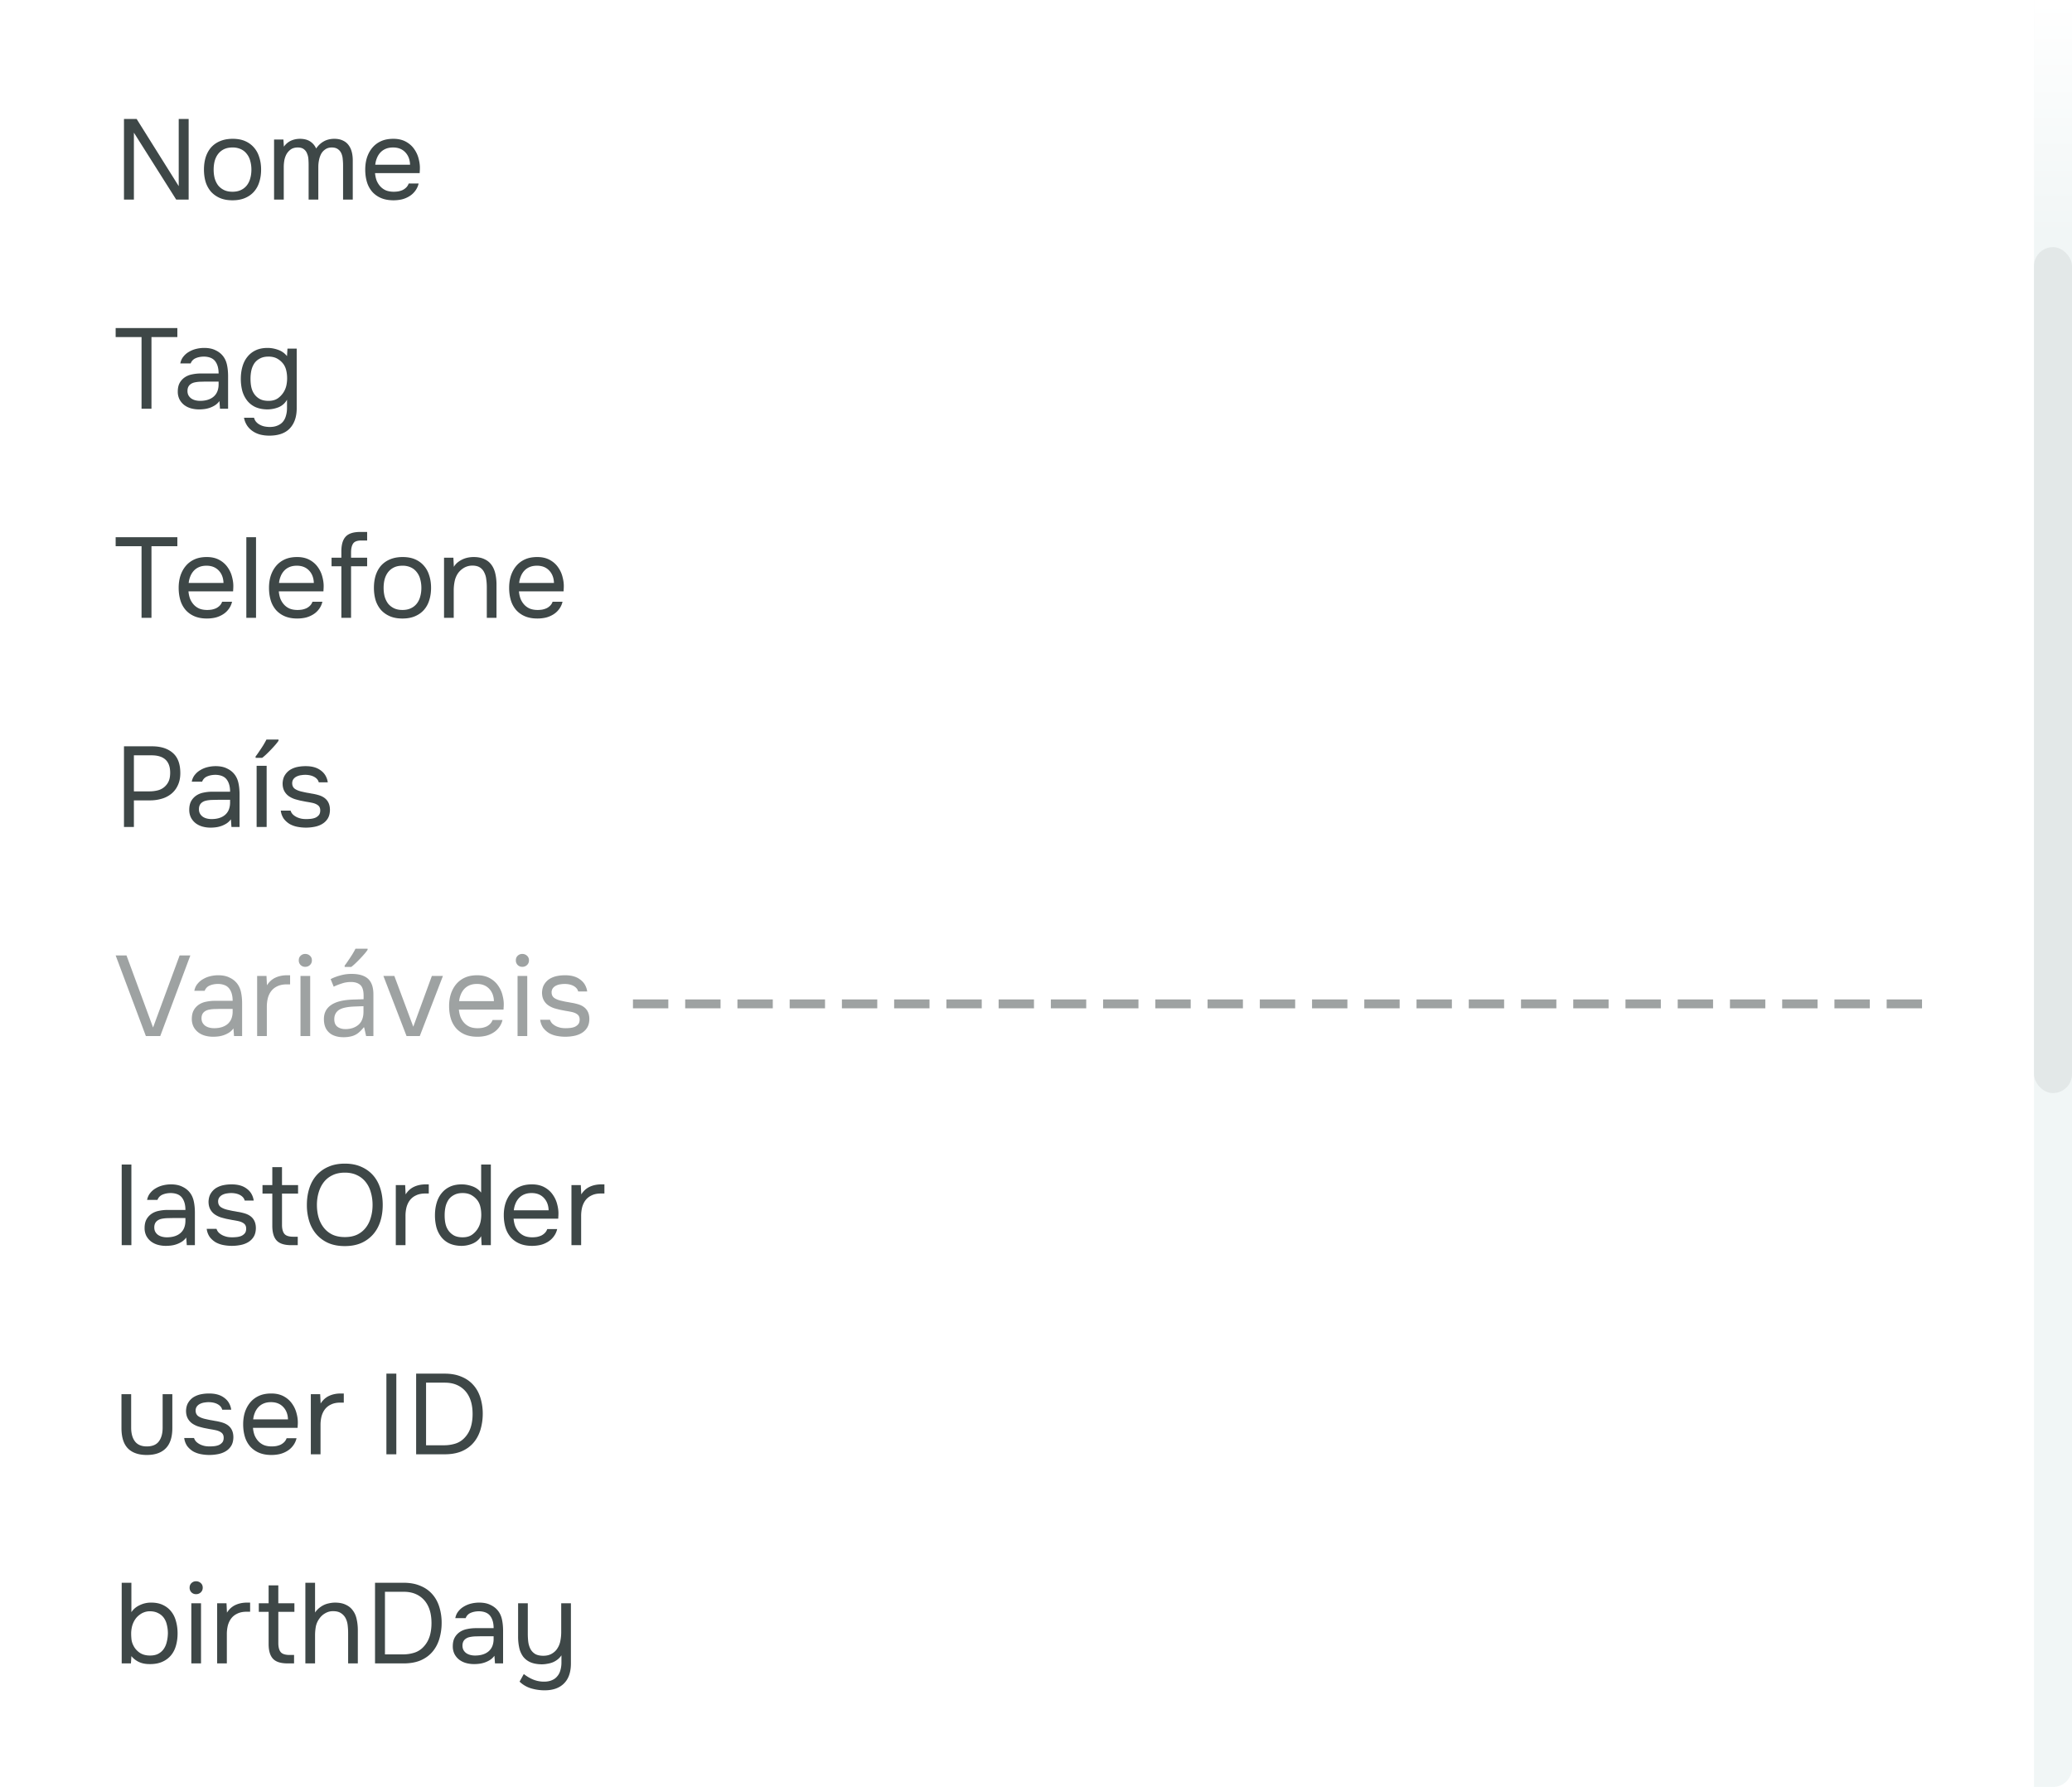 <svg width="218" height="188" fill="none" xmlns="http://www.w3.org/2000/svg"><path fill="#fff" d="M0 0h218v188H0z"/><path d="M13.044 21v-8.484h1.332l4.428 7.068v-7.068h1.044V21H18.54l-4.452-7.044V21h-1.044Zm11.439-6.396c.503 0 .94.08 1.308.24.367.16.675.384.924.672.256.288.444.632.564 1.032.128.392.192.824.192 1.296 0 .472-.064.908-.192 1.308-.12.392-.308.732-.564 1.02-.248.28-.56.5-.936.66-.377.16-.817.24-1.32.24-.505 0-.944-.08-1.32-.24a2.71 2.71 0 0 1-.936-.66 2.943 2.943 0 0 1-.564-1.02c-.12-.4-.18-.836-.18-1.308 0-.472.06-.904.18-1.296.128-.4.316-.744.564-1.032a2.6 2.6 0 0 1 .96-.672c.384-.16.823-.24 1.32-.24Zm-.024 5.568c.343 0 .64-.06.887-.18a1.66 1.66 0 0 0 .625-.492c.168-.216.288-.464.36-.744.08-.28.12-.584.12-.912 0-.32-.04-.62-.12-.9a1.9 1.9 0 0 0-.36-.744 1.614 1.614 0 0 0-.625-.504 2.021 2.021 0 0 0-.887-.18c-.345 0-.64.06-.889.18a1.74 1.74 0 0 0-.623.504c-.16.208-.28.456-.36.744-.072.28-.108.58-.108.9 0 .328.036.632.108.912.08.28.2.528.36.744.168.208.376.372.623.492.248.12.544.18.889.18Zm5.408-4.74c.2-.28.444-.488.732-.624.296-.136.624-.204.984-.204.44.008.796.104 1.068.288s.476.428.612.732c.216-.32.48-.568.792-.744.32-.184.696-.276 1.128-.276.344 0 .64.06.888.18.248.112.448.272.6.48.152.2.264.436.336.708.072.272.108.568.108.888V21h-1.02v-3.624c0-.208-.012-.42-.036-.636a1.74 1.74 0 0 0-.144-.6c-.08-.184-.2-.332-.36-.444-.16-.12-.376-.18-.648-.18-.264 0-.488.064-.672.192a1.35 1.35 0 0 0-.444.48c-.104.2-.18.42-.228.66-.048.24-.072.476-.072.708V21h-1.02v-3.636c0-.2-.008-.408-.024-.624a1.74 1.74 0 0 0-.144-.6.984.984 0 0 0-.336-.444c-.152-.12-.364-.18-.636-.18-.288 0-.528.064-.72.192a1.582 1.582 0 0 0-.456.492c-.112.2-.192.424-.24.672-.04.24-.06.472-.06.696V21h-1.02v-6.324h.984l.048.756Zm9.592 2.784c.024.28.08.54.168.78.096.232.224.436.384.612s.356.316.588.42c.24.096.516.144.828.144.152 0 .308-.012.468-.036a2.13 2.13 0 0 0 .468-.144c.144-.072.272-.164.384-.276.112-.112.196-.248.252-.408h1.044a2.015 2.015 0 0 1-.372.792 2.124 2.124 0 0 1-.612.552 2.718 2.718 0 0 1-.78.324c-.288.064-.58.096-.876.096-.504 0-.944-.08-1.32-.24a2.598 2.598 0 0 1-.924-.66 2.796 2.796 0 0 1-.552-1.02c-.12-.4-.18-.836-.18-1.308 0-.472.064-.904.192-1.296.136-.4.328-.744.576-1.032.248-.288.552-.512.912-.672.36-.16.788-.24 1.284-.24.504 0 .94.1 1.308.3.368.2.664.464.888.792.224.32.38.668.468 1.044.096.376.136.724.12 1.044 0 .072-.004.144-.012.216 0 .072-.004.144-.012.216H39.46Zm3.684-.888c-.016-.536-.184-.972-.504-1.308-.32-.336-.748-.504-1.284-.504-.296 0-.556.048-.78.144a1.597 1.597 0 0 0-.564.396 1.906 1.906 0 0 0-.36.588 2.449 2.449 0 0 0-.168.684h3.66ZM14.892 43v-7.536h-2.724v-.948h6.492v.948h-2.724V43h-1.044Zm8.193-.804a1.753 1.753 0 0 1-.468.444 2.75 2.75 0 0 1-1.116.396 4.264 4.264 0 0 1-.552.036 3.18 3.18 0 0 1-.84-.108 2.148 2.148 0 0 1-.72-.348 1.837 1.837 0 0 1-.504-.6 1.8 1.8 0 0 1-.18-.816c0-.36.064-.66.192-.9a1.7 1.7 0 0 1 .54-.6c.224-.152.48-.256.768-.312a4.42 4.42 0 0 1 .936-.096h1.86c0-.536-.116-.96-.348-1.272-.232-.32-.624-.488-1.176-.504-.336 0-.632.056-.888.168a.944.944 0 0 0-.528.552H18.97c.056-.288.168-.532.336-.732.168-.208.368-.376.6-.504.232-.136.484-.236.756-.3s.544-.096.816-.096c.472 0 .868.08 1.188.24.328.152.592.356.792.612.2.248.34.552.42.912.08.36.12.764.12 1.212V43h-.852l-.06-.804Zm-1.2-2.052c-.192 0-.416.004-.672.012-.248 0-.488.024-.72.072-.232.048-.42.148-.564.3-.136.152-.204.352-.204.6 0 .184.036.34.108.468.072.128.168.236.288.324.128.088.272.152.432.192.16.04.324.06.492.06.6 0 1.072-.144 1.416-.432.352-.296.532-.724.54-1.284v-.312h-1.116Zm9.332 2.808c0 .896-.24 1.6-.72 2.112s-1.204.768-2.172.768c-.32 0-.628-.036-.924-.108a2.516 2.516 0 0 1-.792-.348 2.205 2.205 0 0 1-.6-.588 2.206 2.206 0 0 1-.336-.84h1.056c.048.184.128.336.24.456.12.128.256.228.408.3.152.08.316.136.492.168s.348.048.516.048c.32 0 .596-.052.828-.156.232-.096.42-.232.564-.408.144-.176.248-.388.312-.636.072-.24.108-.504.108-.792v-.876a1.784 1.784 0 0 1-.888.792 3.231 3.231 0 0 1-1.2.228c-.48-.008-.896-.092-1.248-.252a2.364 2.364 0 0 1-.864-.684 2.984 2.984 0 0 1-.504-1.008 4.948 4.948 0 0 1-.156-1.272c0-.456.056-.88.168-1.272.112-.4.284-.744.516-1.032.232-.296.524-.528.876-.696.352-.168.772-.252 1.26-.252.368 0 .74.068 1.116.204.376.136.684.356.924.66l.048-.792h.972v6.276Zm-2.976-5.436c-.344 0-.636.064-.876.192-.24.12-.436.284-.588.492a2.256 2.256 0 0 0-.324.744c-.064.28-.096.58-.096.9 0 .352.032.664.096.936.064.264.172.5.324.708.152.208.348.376.588.504.24.12.536.18.888.18.408 0 .744-.096 1.008-.288a2.25 2.25 0 0 0 .876-1.368c.048-.24.072-.476.072-.708 0-.288-.028-.552-.084-.792a1.898 1.898 0 0 0-.276-.672 2.047 2.047 0 0 0-.636-.588c-.264-.16-.588-.24-.972-.24ZM14.892 65v-7.536h-2.724v-.948h6.492v.948h-2.724V65h-1.044Zm4.938-2.784c.024.28.08.54.168.78.096.232.224.436.384.612s.356.316.588.42c.24.096.516.144.828.144.152 0 .308-.012.468-.036a2.13 2.13 0 0 0 .468-.144c.144-.072.272-.164.384-.276.112-.112.196-.248.252-.408h1.044a2.015 2.015 0 0 1-.372.792 2.124 2.124 0 0 1-.612.552 2.718 2.718 0 0 1-.78.324c-.288.064-.58.096-.876.096-.504 0-.944-.08-1.32-.24a2.598 2.598 0 0 1-.924-.66 2.796 2.796 0 0 1-.552-1.02c-.12-.4-.18-.836-.18-1.308 0-.472.064-.904.192-1.296.136-.4.328-.744.576-1.032.248-.288.552-.512.912-.672.36-.16.788-.24 1.284-.24.504 0 .94.1 1.308.3.368.2.664.464.888.792.224.32.38.668.468 1.044.096.376.136.724.12 1.044 0 .072-.004.144-.012.216 0 .072-.004.144-.012.216H19.83Zm3.684-.888c-.016-.536-.184-.972-.504-1.308-.32-.336-.748-.504-1.284-.504-.296 0-.556.048-.78.144a1.597 1.597 0 0 0-.564.396 1.906 1.906 0 0 0-.36.588 2.449 2.449 0 0 0-.168.684h3.66ZM25.917 65v-8.484h1.02V65h-1.02Zm3.417-2.784c.024.28.08.54.168.78.096.232.224.436.384.612s.356.316.588.42c.24.096.516.144.828.144.152 0 .308-.012.468-.036a2.13 2.13 0 0 0 .468-.144c.144-.072.272-.164.384-.276.112-.112.196-.248.252-.408h1.044a2.015 2.015 0 0 1-.372.792 2.124 2.124 0 0 1-.612.552 2.718 2.718 0 0 1-.78.324c-.288.064-.58.096-.876.096-.504 0-.944-.08-1.32-.24a2.598 2.598 0 0 1-.924-.66 2.796 2.796 0 0 1-.552-1.02c-.12-.4-.18-.836-.18-1.308 0-.472.064-.904.192-1.296.136-.4.328-.744.576-1.032.248-.288.552-.512.912-.672.36-.16.788-.24 1.284-.24.504 0 .94.1 1.308.3.368.2.664.464.888.792.224.32.38.668.468 1.044.096.376.136.724.12 1.044 0 .072-.004.144-.012.216 0 .072-.004.144-.012.216h-4.692Zm3.684-.888c-.016-.536-.184-.972-.504-1.308-.32-.336-.748-.504-1.284-.504-.296 0-.556.048-.78.144a1.597 1.597 0 0 0-.564.396 1.906 1.906 0 0 0-.36.588 2.449 2.449 0 0 0-.168.684h3.66ZM35.916 65v-5.424h-1.032v-.9h1.032v-.672c0-.704.152-1.22.456-1.548.304-.328.816-.492 1.536-.492h.72v.9h-.612c-.432 0-.72.108-.864.324-.144.216-.216.528-.216.936v.552h1.692v.9h-1.692V65h-1.02Zm6.45-6.396c.503 0 .94.08 1.307.24.368.16.676.384.924.672.256.288.444.632.564 1.032.128.392.192.824.192 1.296 0 .472-.064.908-.192 1.308-.12.392-.308.732-.564 1.02-.248.28-.56.5-.936.66-.376.16-.816.24-1.32.24-.504 0-.944-.08-1.32-.24-.368-.16-.68-.38-.936-.66a2.943 2.943 0 0 1-.564-1.02c-.12-.4-.18-.836-.18-1.308 0-.472.06-.904.18-1.296.128-.4.316-.744.564-1.032a2.6 2.6 0 0 1 .96-.672c.384-.16.824-.24 1.32-.24Zm-.025 5.568c.344 0 .64-.06.888-.18a1.66 1.66 0 0 0 .624-.492c.168-.216.288-.464.36-.744.08-.28.12-.584.12-.912 0-.32-.04-.62-.12-.9a1.9 1.9 0 0 0-.36-.744 1.614 1.614 0 0 0-.624-.504 2.021 2.021 0 0 0-.888-.18c-.344 0-.64.06-.888.18a1.74 1.74 0 0 0-.624.504c-.16.208-.28.456-.36.744-.072.28-.108.58-.108.9 0 .328.036.632.108.912.08.28.2.528.36.744.168.208.376.372.624.492s.544.18.888.18Zm4.377.828v-6.324h.984l.048.96c.104-.176.232-.328.384-.456.16-.128.332-.236.516-.324.184-.088.376-.152.576-.192.208-.04.408-.06.6-.06.456 0 .84.076 1.152.228.312.144.56.348.744.612.184.256.316.564.396.924.08.352.12.732.12 1.14V65h-1.02v-3.216c0-.296-.02-.58-.06-.852a1.997 1.997 0 0 0-.216-.72 1.238 1.238 0 0 0-.456-.516c-.2-.128-.468-.192-.804-.192a1.77 1.77 0 0 0-.876.24 2.07 2.07 0 0 0-.6.54 2.306 2.306 0 0 0-.372.876 4.706 4.706 0 0 0-.096.948V65h-1.02Zm7.882-2.784c.024.28.08.54.168.78.096.232.224.436.384.612s.356.316.588.42c.24.096.516.144.828.144.152 0 .308-.012.468-.036a2.13 2.13 0 0 0 .468-.144c.144-.072.272-.164.384-.276.112-.112.196-.248.252-.408h1.044a2.015 2.015 0 0 1-.372.792 2.124 2.124 0 0 1-.612.552 2.718 2.718 0 0 1-.78.324c-.288.064-.58.096-.876.096-.504 0-.944-.08-1.32-.24a2.598 2.598 0 0 1-.924-.66 2.796 2.796 0 0 1-.552-1.02c-.12-.4-.18-.836-.18-1.308 0-.472.064-.904.192-1.296.136-.4.328-.744.576-1.032.248-.288.552-.512.912-.672.36-.16.788-.24 1.284-.24.504 0 .94.1 1.308.3.368.2.664.464.888.792.224.32.38.668.468 1.044.096.376.136.724.12 1.044 0 .072-.004.144-.012.216 0 .072-.004.144-.012.216H54.6Zm3.684-.888c-.016-.536-.184-.972-.504-1.308-.32-.336-.748-.504-1.284-.504-.296 0-.556.048-.78.144a1.597 1.597 0 0 0-.564.396 1.906 1.906 0 0 0-.36.588 2.449 2.449 0 0 0-.168.684h3.66Zm-45.24 17.188h2.94c.936 0 1.668.232 2.196.696.528.456.792 1.164.792 2.124 0 .488-.088.916-.264 1.284a2.424 2.424 0 0 1-.708.912 2.856 2.856 0 0 1-.96.492 4.25 4.25 0 0 1-1.272.18h-1.68V87h-1.044v-8.484Zm2.676 4.74c.304 0 .6-.036.888-.108a1.708 1.708 0 0 0 1.14-.96c.104-.232.156-.532.156-.9 0-1.216-.656-1.824-1.968-1.824h-1.848v3.792h1.632Zm8.572 2.94a1.753 1.753 0 0 1-.468.444 2.75 2.75 0 0 1-1.116.396 4.264 4.264 0 0 1-.552.036 3.18 3.18 0 0 1-.84-.108 2.148 2.148 0 0 1-.72-.348 1.837 1.837 0 0 1-.504-.6 1.8 1.8 0 0 1-.18-.816c0-.36.064-.66.192-.9a1.7 1.7 0 0 1 .54-.6c.224-.152.48-.256.768-.312a4.42 4.42 0 0 1 .936-.096h1.86c0-.536-.116-.96-.348-1.272-.232-.32-.624-.488-1.176-.504-.336 0-.632.056-.888.168a.944.944 0 0 0-.528.552h-1.092c.056-.288.168-.532.336-.732.168-.208.368-.376.6-.504.232-.136.484-.236.756-.3s.544-.096.816-.096c.472 0 .868.08 1.188.24.328.152.592.356.792.612.2.248.34.552.42.912.08.36.12.764.12 1.212V87h-.852l-.06-.804Zm-1.2-2.052c-.192 0-.416.004-.672.012-.248 0-.488.024-.72.072-.232.048-.42.148-.564.3-.136.152-.204.352-.204.6 0 .184.036.34.108.468.072.128.168.236.288.324.128.088.272.152.432.192.16.04.324.06.492.06.6 0 1.072-.144 1.416-.432.352-.296.532-.724.54-1.284v-.312h-1.116ZM28.057 87H27v-6.432h1.055V87Zm1.248-9.072a4.009 4.009 0 0 1-.313.408 14.266 14.266 0 0 1-.948.996 5.96 5.96 0 0 1-.456.396h-.696v-.144c.12-.152.248-.332.384-.54.145-.208.285-.42.42-.636.136-.224.248-.424.336-.6h1.273v.12Zm2.83 3.588c-.145 0-.293.012-.445.036a1.457 1.457 0 0 0-.432.12.955.955 0 0 0-.36.264.726.726 0 0 0-.156.456c0 .272.1.476.3.612.208.136.476.236.804.3.136.032.284.064.444.096.16.024.316.052.468.084a5.519 5.519 0 0 1 .804.18c.768.24 1.152.756 1.152 1.548-.008.384-.092.696-.252.936a1.69 1.69 0 0 1-.588.552c-.232.136-.5.232-.804.288a4.705 4.705 0 0 1-1.764 0 2.747 2.747 0 0 1-.816-.288 2.28 2.28 0 0 1-.624-.552 1.895 1.895 0 0 1-.324-.864h1.032a.972.972 0 0 0 .3.456c.136.112.28.2.432.264.16.064.308.108.444.132.144.024.304.036.48.036.128 0 .276-.008.444-.024.168-.016.328-.052.48-.108.152-.064.28-.156.384-.276.104-.12.156-.288.156-.504 0-.24-.08-.42-.24-.54-.152-.12-.364-.208-.636-.264-.192-.04-.392-.076-.6-.108l-.612-.12c-.2-.048-.396-.1-.588-.156a2.56 2.56 0 0 1-.54-.252 1.553 1.553 0 0 1-.54-.552c-.136-.232-.204-.516-.204-.852.016-.352.096-.64.24-.864a1.77 1.77 0 0 1 .552-.564c.24-.144.496-.244.768-.3.272-.056.56-.084.864-.084.648 0 1.164.14 1.548.42.232.16.412.352.54.576.128.224.208.46.24.708h-.948c-.056-.232-.208-.42-.456-.564-.248-.144-.564-.22-.948-.228Z" fill="#3E4747"/><path opacity=".5" d="m13.308 100.516 2.796 7.584 2.796-7.584h1.128L16.86 109h-1.512l-3.18-8.484h1.14Zm11.254 7.68a1.753 1.753 0 0 1-.468.444 2.75 2.75 0 0 1-1.116.396 4.264 4.264 0 0 1-.552.036 3.18 3.18 0 0 1-.84-.108 2.148 2.148 0 0 1-.72-.348 1.837 1.837 0 0 1-.504-.6 1.8 1.8 0 0 1-.18-.816c0-.36.064-.66.192-.9a1.7 1.7 0 0 1 .54-.6c.224-.152.48-.256.768-.312a4.42 4.42 0 0 1 .936-.096h1.86c0-.536-.116-.96-.348-1.272-.232-.32-.624-.488-1.176-.504-.336 0-.632.056-.888.168a.944.944 0 0 0-.528.552h-1.092c.056-.288.168-.532.336-.732.168-.208.368-.376.6-.504.232-.136.484-.236.756-.3s.544-.096.816-.096c.472 0 .868.08 1.188.24.328.152.592.356.792.612.2.248.34.552.42.912.08.36.12.764.12 1.212V109h-.852l-.06-.804Zm-1.2-2.052c-.192 0-.416.004-.672.012-.248 0-.488.024-.72.072-.232.048-.42.148-.564.3-.136.152-.204.352-.204.6 0 .184.036.34.108.468.072.128.168.236.288.324.128.088.272.152.432.192.16.04.324.06.492.06.6 0 1.072-.144 1.416-.432.352-.296.532-.724.54-1.284v-.312h-1.116ZM27.054 109v-6.324h.984l.048.984c.232-.368.528-.636.888-.804.36-.168.768-.252 1.224-.252h.324v.96h-.372c-.376 0-.696.064-.96.192-.264.12-.48.288-.648.504-.16.208-.28.456-.36.744a3.748 3.748 0 0 0-.108.912V109h-1.02Zm5.065-8.64c.192 0 .356.064.492.192.136.12.204.28.204.48 0 .2-.068.364-.204.492a.692.692 0 0 1-.492.192.666.666 0 0 1-.492-.192.666.666 0 0 1-.192-.492c0-.2.064-.36.192-.48a.666.666 0 0 1 .492-.192Zm-.504 8.64v-6.324h1.02V109h-1.02Zm5.368-6.54c.784 0 1.364.172 1.74.516.376.344.564.892.564 1.644V109h-.768l-.204-.912h-.048a3.66 3.66 0 0 1-.576.588 1.896 1.896 0 0 1-.672.336 3.313 3.313 0 0 1-.912.108c-.384 0-.732-.068-1.044-.204a1.607 1.607 0 0 1-.72-.624c-.176-.288-.264-.648-.264-1.08 0-.64.252-1.132.756-1.476.504-.352 1.28-.544 2.328-.576l1.092-.036v-.384c0-.536-.116-.908-.348-1.116-.232-.208-.56-.312-.984-.312-.336 0-.656.052-.96.156a6.297 6.297 0 0 0-.852.336l-.324-.792c.28-.152.612-.28.996-.384a4.264 4.264 0 0 1 1.2-.168Zm.312 3.432c-.8.032-1.356.16-1.668.384-.304.224-.456.54-.456.948 0 .36.108.624.324.792.224.168.508.252.852.252.544 0 .996-.148 1.356-.444.36-.304.54-.768.54-1.392v-.576l-.948.036Zm1.38-5.964a4.009 4.009 0 0 1-.312.408 14.266 14.266 0 0 1-.948.996c-.16.152-.312.284-.456.396h-.696v-.144c.12-.152.248-.332.384-.54.144-.208.284-.42.42-.636.136-.224.248-.424.336-.6h1.272v.12Zm1.663 2.748h1.152l1.992 5.34 1.956-5.34h1.164L44.166 109h-1.392l-2.436-6.324Zm7.945 3.54c.024.28.08.54.169.78.096.232.224.436.384.612s.355.316.587.42c.24.096.517.144.828.144.153 0 .309-.012.468-.036a2.13 2.13 0 0 0 .468-.144c.145-.072.273-.164.385-.276a1.09 1.09 0 0 0 .252-.408h1.044a2.015 2.015 0 0 1-.373.792 2.124 2.124 0 0 1-.611.552 2.718 2.718 0 0 1-.78.324c-.288.064-.58.096-.877.096-.503 0-.944-.08-1.32-.24a2.598 2.598 0 0 1-.923-.66 2.796 2.796 0 0 1-.553-1.02c-.12-.4-.18-.836-.18-1.308 0-.472.065-.904.193-1.296.136-.4.328-.744.575-1.032a2.56 2.56 0 0 1 .913-.672c.36-.16.787-.24 1.283-.24.504 0 .94.1 1.308.3.368.2.664.464.888.792.224.32.38.668.468 1.044.096.376.137.724.12 1.044 0 .072-.004.144-.012.216 0 .072-.004.144-.012.216h-4.692Zm3.684-.888c-.015-.536-.184-.972-.503-1.308-.32-.336-.748-.504-1.285-.504-.296 0-.556.048-.78.144a1.597 1.597 0 0 0-.563.396 1.906 1.906 0 0 0-.36.588 2.449 2.449 0 0 0-.169.684h3.66Zm2.991-4.968c.192 0 .356.064.492.192.136.12.204.28.204.48 0 .2-.068.364-.204.492a.692.692 0 0 1-.492.192.666.666 0 0 1-.492-.192.666.666 0 0 1-.192-.492c0-.2.064-.36.192-.48a.666.666 0 0 1 .492-.192Zm-.504 8.64v-6.324h1.02V109h-1.02Zm4.973-5.484c-.144 0-.292.012-.444.036a1.457 1.457 0 0 0-.432.12.955.955 0 0 0-.36.264.726.726 0 0 0-.156.456c0 .272.1.476.3.612.208.136.476.236.804.3.136.032.284.064.444.096.16.024.316.052.468.084a5.519 5.519 0 0 1 .804.18c.768.24 1.152.756 1.152 1.548-.008.384-.092.696-.252.936a1.69 1.69 0 0 1-.588.552c-.232.136-.5.232-.804.288a4.705 4.705 0 0 1-1.764 0 2.747 2.747 0 0 1-.816-.288 2.28 2.28 0 0 1-.624-.552 1.895 1.895 0 0 1-.324-.864h1.032a.972.972 0 0 0 .3.456c.136.112.28.2.432.264.16.064.308.108.444.132.144.024.304.036.48.036.128 0 .276-.008.444-.024.168-.016.328-.052.48-.108.152-.064.28-.156.384-.276.104-.12.156-.288.156-.504 0-.24-.08-.42-.24-.54-.152-.12-.364-.208-.636-.264-.192-.04-.392-.076-.6-.108l-.612-.12c-.2-.048-.396-.1-.588-.156a2.56 2.56 0 0 1-.54-.252 1.553 1.553 0 0 1-.54-.552c-.136-.232-.204-.516-.204-.852.016-.352.096-.64.24-.864a1.77 1.77 0 0 1 .552-.564c.24-.144.496-.244.768-.3.272-.056.56-.084.864-.084.648 0 1.164.14 1.548.42.232.16.412.352.54.576.128.224.208.46.24.708h-.948c-.056-.232-.208-.42-.456-.564-.248-.144-.564-.22-.948-.228Zm7.168 1.632h3.72v.936h-3.72v-.936Zm5.496 0h3.72v.936h-3.72v-.936Zm5.496 0h3.72v.936h-3.72v-.936Zm5.496 0h3.72v.936h-3.72v-.936Zm5.496 0h3.72v.936h-3.72v-.936Zm5.497 0h3.72v.936h-3.72v-.936Zm5.496 0h3.72v.936h-3.72v-.936Zm5.496 0h3.72v.936h-3.72v-.936Zm5.496 0h3.72v.936h-3.72v-.936Zm5.496 0h3.72v.936h-3.72v-.936Zm5.496 0h3.72v.936h-3.72v-.936Zm5.496 0h3.72v.936h-3.72v-.936Zm5.496 0h3.72v.936h-3.72v-.936Zm5.496 0h3.72v.936h-3.72v-.936Zm5.496 0h3.72v.936h-3.72v-.936Zm5.496 0h3.72v.936h-3.72v-.936Zm5.497 0h3.72v.936h-3.72v-.936Zm5.496 0h3.72v.936h-3.72v-.936Zm5.496 0h3.72v.936h-3.72v-.936Zm5.496 0h3.72v.936h-3.72v-.936Zm5.496 0h3.72v.936h-3.72v-.936Zm5.496 0h3.72v.936h-3.72v-.936Zm5.496 0h3.72v.936h-3.72v-.936Zm5.496 0h3.72v.936h-3.72v-.936Zm5.496 0h3.72v.936h-3.72v-.936Z" fill="#3E4747"/><path d="M12.804 131v-8.484h1.02V131h-1.02Zm6.789-.804a1.753 1.753 0 0 1-.468.444 2.75 2.75 0 0 1-1.116.396 4.264 4.264 0 0 1-.552.036 3.18 3.18 0 0 1-.84-.108 2.148 2.148 0 0 1-.72-.348 1.837 1.837 0 0 1-.504-.6 1.8 1.8 0 0 1-.18-.816c0-.36.064-.66.192-.9a1.7 1.7 0 0 1 .54-.6c.224-.152.48-.256.768-.312a4.42 4.42 0 0 1 .936-.096h1.86c0-.536-.116-.96-.348-1.272-.232-.32-.624-.488-1.176-.504-.336 0-.632.056-.888.168a.944.944 0 0 0-.528.552h-1.092c.056-.288.168-.532.336-.732.168-.208.368-.376.6-.504.232-.136.484-.236.756-.3s.544-.096.816-.096c.472 0 .868.08 1.188.24.328.152.592.356.792.612.2.248.34.552.42.912.08.36.12.764.12 1.212V131h-.852l-.06-.804Zm-1.2-2.052c-.192 0-.416.004-.672.012-.248 0-.488.024-.72.072-.232.048-.42.148-.564.3-.136.152-.204.352-.204.6 0 .184.036.34.108.468.072.128.168.236.288.324.128.088.272.152.432.192.16.04.324.06.492.06.6 0 1.072-.144 1.416-.432.352-.296.532-.724.54-1.284v-.312h-1.116Zm5.948-2.628c-.144 0-.292.012-.444.036a1.457 1.457 0 0 0-.432.12.955.955 0 0 0-.36.264.726.726 0 0 0-.156.456c0 .272.1.476.3.612.208.136.476.236.804.3.136.032.284.064.444.096.16.024.316.052.468.084a5.519 5.519 0 0 1 .804.18c.768.24 1.152.756 1.152 1.548-.008.384-.092.696-.252.936a1.69 1.69 0 0 1-.588.552c-.232.136-.5.232-.804.288a4.705 4.705 0 0 1-1.764 0 2.747 2.747 0 0 1-.816-.288 2.282 2.282 0 0 1-.624-.552 1.896 1.896 0 0 1-.324-.864h1.032a.973.973 0 0 0 .3.456c.136.112.28.2.432.264.16.064.308.108.444.132.144.024.304.036.48.036.128 0 .276-.008.444-.024.168-.016.328-.052.48-.108.152-.064.28-.156.384-.276.104-.12.156-.288.156-.504 0-.24-.08-.42-.24-.54-.152-.12-.364-.208-.636-.264-.192-.04-.392-.076-.6-.108l-.612-.12c-.2-.048-.396-.1-.588-.156a2.56 2.56 0 0 1-.54-.252 1.553 1.553 0 0 1-.54-.552c-.136-.232-.204-.516-.204-.852.016-.352.096-.64.24-.864a1.77 1.77 0 0 1 .552-.564c.24-.144.496-.244.768-.3.272-.056.56-.084.864-.084.648 0 1.164.14 1.548.42.232.16.412.352.54.576.128.224.208.46.24.708h-.948c-.056-.232-.208-.42-.456-.564-.248-.144-.564-.22-.948-.228Zm5.328-.84h1.692v.9H29.67v3.276c0 .432.084.752.253.96.168.2.48.3.936.3h.468V131h-.684c-.72 0-1.232-.164-1.537-.492-.303-.328-.456-.844-.456-1.548v-3.384h-1.032v-.9h1.032v-1.884h1.02v1.884Zm6.614 6.42c-.664 0-1.244-.108-1.74-.324a3.603 3.603 0 0 1-1.248-.912 3.797 3.797 0 0 1-.756-1.368 5.673 5.673 0 0 1-.252-1.728c0-.624.084-1.2.252-1.728.168-.536.42-.996.756-1.38a3.476 3.476 0 0 1 1.248-.9c.496-.224 1.076-.336 1.74-.336.656 0 1.232.112 1.728.336.496.216.912.516 1.248.9.336.384.588.844.756 1.38.168.528.252 1.104.252 1.728 0 .624-.084 1.2-.252 1.728-.168.528-.42.984-.756 1.368a3.603 3.603 0 0 1-1.248.912c-.496.216-1.072.324-1.728.324Zm0-7.728c-.504 0-.94.092-1.308.276-.368.176-.672.42-.912.732s-.42.676-.54 1.092c-.12.408-.18.84-.18 1.296 0 .456.056.888.168 1.296.12.408.3.768.54 1.08.24.312.544.56.912.744.376.176.816.264 1.32.264.504 0 .94-.088 1.308-.264a2.54 2.54 0 0 0 .9-.732c.24-.312.416-.672.528-1.08.12-.408.18-.844.18-1.308 0-.464-.06-.9-.18-1.308a2.963 2.963 0 0 0-.528-1.08 2.483 2.483 0 0 0-.912-.732c-.368-.184-.8-.276-1.296-.276Zm5.36 7.632v-6.324h.985l.048.984c.232-.368.528-.636.888-.804.36-.168.768-.252 1.224-.252h.324v.96h-.372c-.376 0-.696.064-.96.192-.264.12-.48.288-.648.504-.16.208-.28.456-.36.744a3.748 3.748 0 0 0-.108.912V131h-1.02Zm10 0h-.972l-.048-.948a1.86 1.86 0 0 1-.9.78c-.376.16-.772.24-1.188.24-.48-.008-.896-.092-1.248-.252a2.364 2.364 0 0 1-.864-.684 2.984 2.984 0 0 1-.504-1.008 4.948 4.948 0 0 1-.156-1.272c0-.456.056-.88.168-1.272.112-.4.284-.744.516-1.032.232-.296.524-.528.876-.696.352-.168.772-.252 1.26-.252.368 0 .74.068 1.116.204.376.136.684.356.924.66v-2.952h1.02V131Zm-2.976-5.484c-.344 0-.636.064-.876.192-.24.12-.436.284-.588.492a2.256 2.256 0 0 0-.324.744c-.064.28-.096.588-.096.924 0 .336.032.64.096.912.064.264.172.5.324.708.152.208.348.376.588.504.24.12.536.18.888.18.408 0 .744-.096 1.008-.288a2.25 2.25 0 0 0 .876-1.368c.048-.24.072-.476.072-.708 0-.288-.028-.552-.084-.792a1.898 1.898 0 0 0-.276-.672 2.047 2.047 0 0 0-.636-.588c-.264-.16-.588-.24-.972-.24Zm5.37 2.7c.024.28.08.54.168.78.096.232.224.436.384.612s.356.316.588.42c.24.096.516.144.828.144.152 0 .308-.012.468-.036a2.13 2.13 0 0 0 .468-.144c.144-.072.272-.164.384-.276.112-.112.196-.248.252-.408h1.044a2.015 2.015 0 0 1-.372.792 2.124 2.124 0 0 1-.612.552 2.718 2.718 0 0 1-.78.324c-.288.064-.58.096-.876.096-.504 0-.944-.08-1.32-.24a2.598 2.598 0 0 1-.924-.66 2.796 2.796 0 0 1-.552-1.02c-.12-.4-.18-.836-.18-1.308 0-.472.064-.904.192-1.296.136-.4.328-.744.576-1.032.248-.288.552-.512.912-.672.36-.16.788-.24 1.284-.24.504 0 .94.1 1.308.3.368.2.664.464.888.792.224.32.38.668.468 1.044.096.376.136.724.12 1.044 0 .072-.004.144-.012.216 0 .072-.004.144-.012.216h-4.692Zm3.684-.888c-.016-.536-.184-.972-.504-1.308-.32-.336-.748-.504-1.284-.504-.296 0-.556.048-.78.144a1.597 1.597 0 0 0-.564.396 1.906 1.906 0 0 0-.36.588 2.449 2.449 0 0 0-.168.684h3.66ZM60.124 131v-6.324h.984l.048.984c.232-.368.528-.636.888-.804.36-.168.768-.252 1.224-.252h.324v.96h-.372c-.376 0-.696.064-.96.192-.264.12-.48.288-.648.504-.16.208-.28.456-.36.744a3.748 3.748 0 0 0-.108.912V131h-1.02Zm-44.68 21.172c.576 0 .996-.172 1.26-.516.272-.352.408-.84.408-1.464v-3.516h1.02v3.564c0 .96-.232 1.672-.696 2.136-.456.464-1.12.696-1.992.696-.872 0-1.536-.232-1.992-.696-.448-.464-.672-1.176-.672-2.136v-3.564h1.02v3.516c0 .624.136 1.112.408 1.464.272.344.684.516 1.236.516Zm6.53-4.656c-.144 0-.292.012-.444.036a1.457 1.457 0 0 0-.432.12.955.955 0 0 0-.36.264.726.726 0 0 0-.156.456c0 .272.1.476.3.612.208.136.476.236.804.3.136.032.284.064.444.096.16.024.316.052.468.084a5.519 5.519 0 0 1 .804.18c.768.24 1.152.756 1.152 1.548-.008.384-.092.696-.252.936a1.69 1.69 0 0 1-.588.552c-.232.136-.5.232-.804.288a4.705 4.705 0 0 1-1.764 0 2.747 2.747 0 0 1-.816-.288 2.28 2.28 0 0 1-.624-.552 1.895 1.895 0 0 1-.324-.864h1.032a.972.972 0 0 0 .3.456c.136.112.28.2.432.264.16.064.308.108.444.132.144.024.304.036.48.036.128 0 .276-.008.444-.024.168-.016.328-.052.48-.108.152-.064.28-.156.384-.276.104-.12.156-.288.156-.504 0-.24-.08-.42-.24-.54-.152-.12-.364-.208-.636-.264-.192-.04-.392-.076-.6-.108l-.612-.12c-.2-.048-.396-.1-.588-.156a2.56 2.56 0 0 1-.54-.252 1.553 1.553 0 0 1-.54-.552c-.136-.232-.204-.516-.204-.852.016-.352.096-.64.24-.864a1.77 1.77 0 0 1 .552-.564c.24-.144.496-.244.768-.3.272-.056.56-.084.864-.084.648 0 1.164.14 1.548.42.232.16.412.352.54.576.128.224.208.46.24.708h-.948c-.056-.232-.208-.42-.456-.564-.248-.144-.564-.22-.948-.228Zm4.642 2.7c.024.28.08.54.168.78.096.232.224.436.384.612s.355.316.588.42c.24.096.515.144.828.144.151 0 .308-.012.468-.036a2.13 2.13 0 0 0 .468-.144 1.5 1.5 0 0 0 .384-.276 1.09 1.09 0 0 0 .252-.408H31.2a2.015 2.015 0 0 1-.372.792 2.124 2.124 0 0 1-.613.552 2.718 2.718 0 0 1-.78.324c-.287.064-.58.096-.875.096-.505 0-.944-.08-1.32-.24a2.598 2.598 0 0 1-.924-.66 2.796 2.796 0 0 1-.552-1.02c-.12-.4-.18-.836-.18-1.308 0-.472.064-.904.192-1.296.136-.4.328-.744.576-1.032.247-.288.552-.512.912-.672.36-.16.788-.24 1.284-.24.504 0 .94.1 1.308.3.367.2.663.464.887.792.225.32.38.668.469 1.044a3.521 3.521 0 0 1 .108 1.26c0 .072-.005.144-.012.216h-4.692Zm3.683-.888c-.015-.536-.183-.972-.503-1.308-.32-.336-.748-.504-1.284-.504-.297 0-.556.048-.78.144a1.597 1.597 0 0 0-.564.396 1.906 1.906 0 0 0-.36.588 2.449 2.449 0 0 0-.168.684h3.66ZM32.703 153v-6.324h.984l.048.984c.232-.368.528-.636.888-.804.36-.168.768-.252 1.224-.252h.324v.96h-.372c-.376 0-.696.064-.96.192-.264.12-.48.288-.648.504-.16.208-.28.456-.36.744a3.748 3.748 0 0 0-.108.912V153h-1.02Zm8.995 0h-1.044v-8.484h1.044V153Zm2.085-8.484h3.012c.656 0 1.232.104 1.728.312.504.2.924.488 1.26.864.336.368.588.816.756 1.344a5.6 5.6 0 0 1 .252 1.728 5.843 5.843 0 0 1-.264 1.728c-.168.52-.42.968-.756 1.344-.328.368-.74.656-1.236.864-.496.2-1.076.3-1.74.3h-3.012v-8.484Zm1.044.948v6.588h1.896c.432 0 .844-.064 1.236-.192.4-.136.74-.372 1.02-.708.256-.296.444-.644.564-1.044.12-.408.18-.856.18-1.344 0-.504-.06-.952-.18-1.344-.12-.392-.3-.732-.54-1.02a2.538 2.538 0 0 0-.912-.684c-.368-.168-.804-.252-1.308-.252h-1.956ZM12.804 175v-8.484h1.02v3.096c.208-.32.504-.568.888-.744a2.67 2.67 0 0 1 1.2-.264c.48 0 .892.084 1.236.252.352.168.64.396.864.684.232.288.4.632.504 1.032.112.392.168.816.168 1.272 0 .456-.056.88-.168 1.272-.104.384-.272.72-.504 1.008a2.45 2.45 0 0 1-.888.684c-.352.168-.772.256-1.26.264h-.132c-.432 0-.808-.076-1.128-.228a2.27 2.27 0 0 1-.78-.612l-.048.768h-.972Zm2.976-.828c.344 0 .632-.06.864-.18.24-.128.432-.296.576-.504.152-.216.26-.464.324-.744.072-.28.112-.58.12-.9 0-.32-.036-.62-.108-.9a1.968 1.968 0 0 0-.324-.744 1.58 1.58 0 0 0-.6-.492c-.24-.128-.532-.192-.876-.192-.192 0-.38.032-.564.096a1.709 1.709 0 0 0-.492.264 2.05 2.05 0 0 0-.384.36 2.403 2.403 0 0 0-.456 1.02c-.04.208-.06.408-.06.6 0 .208.012.424.036.648.032.216.096.416.192.6.144.304.364.56.66.768.296.2.66.3 1.092.3Zm4.854-7.812c.192 0 .356.064.492.192.136.12.204.28.204.48 0 .2-.068.364-.204.492a.692.692 0 0 1-.492.192.666.666 0 0 1-.492-.192.666.666 0 0 1-.192-.492c0-.2.064-.36.192-.48a.666.666 0 0 1 .492-.192ZM20.13 175v-6.324h1.02V175h-1.02Zm2.717 0v-6.324h.984l.048.984c.232-.368.528-.636.888-.804.36-.168.768-.252 1.224-.252h.324v.96h-.372c-.376 0-.696.064-.96.192-.264.12-.48.288-.648.504-.16.208-.28.456-.36.744a3.748 3.748 0 0 0-.108.912V175h-1.02Zm6.436-6.324h1.692v.9h-1.692v3.276c0 .432.084.752.252.96.168.2.48.3.936.3h.468V175h-.684c-.72 0-1.232-.164-1.536-.492-.304-.328-.456-.844-.456-1.548v-3.384H27.23v-.9h1.032v-1.884h1.02v1.884ZM32.128 175v-8.484h1.02v3.132c.104-.16.236-.308.396-.444.16-.136.328-.248.504-.336.176-.088.368-.152.576-.192.216-.048.424-.072.624-.072.456 0 .836.076 1.14.228.312.144.56.348.744.612.192.256.324.564.396.924.08.352.12.736.12 1.152V175h-1.02v-3.168c0-.288-.016-.568-.048-.84a2.128 2.128 0 0 0-.216-.744 1.383 1.383 0 0 0-.48-.528c-.208-.144-.492-.216-.852-.216-.296 0-.572.076-.828.228a1.812 1.812 0 0 0-.6.552 2.1 2.1 0 0 0-.372.828 5.156 5.156 0 0 0-.084.936V175h-1.02Zm7.33-8.484h3.012c.656 0 1.232.104 1.728.312.504.2.924.488 1.26.864.336.368.588.816.756 1.344a5.6 5.6 0 0 1 .252 1.728 5.843 5.843 0 0 1-.264 1.728c-.168.52-.42.968-.756 1.344-.328.368-.74.656-1.236.864-.496.2-1.076.3-1.74.3h-3.012v-8.484Zm1.044.948v6.588h1.896c.432 0 .844-.064 1.236-.192.4-.136.74-.372 1.02-.708.256-.296.444-.644.564-1.044.12-.408.18-.856.18-1.344 0-.504-.06-.952-.18-1.344-.12-.392-.3-.732-.54-1.02a2.538 2.538 0 0 0-.912-.684c-.368-.168-.804-.252-1.308-.252h-1.956Zm11.517 6.732a1.753 1.753 0 0 1-.468.444 2.75 2.75 0 0 1-1.116.396 4.264 4.264 0 0 1-.552.036 3.18 3.18 0 0 1-.84-.108 2.148 2.148 0 0 1-.72-.348 1.837 1.837 0 0 1-.504-.6 1.8 1.8 0 0 1-.18-.816c0-.36.064-.66.192-.9a1.7 1.7 0 0 1 .54-.6c.224-.152.48-.256.768-.312a4.42 4.42 0 0 1 .936-.096h1.86c0-.536-.116-.96-.348-1.272-.232-.32-.624-.488-1.176-.504-.336 0-.632.056-.888.168a.944.944 0 0 0-.528.552h-1.092c.056-.288.168-.532.336-.732.168-.208.368-.376.6-.504.232-.136.484-.236.756-.3s.544-.096.816-.096c.472 0 .868.08 1.188.24.328.152.592.356.792.612.2.248.34.552.42.912.08.36.12.764.12 1.212V175h-.852l-.06-.804Zm-1.2-2.052c-.192 0-.416.004-.672.012-.248 0-.488.024-.72.072-.232.048-.42.148-.564.3-.136.152-.204.352-.204.6 0 .184.036.34.108.468.072.128.168.236.288.324.128.088.272.152.432.192.16.04.324.06.492.06.6 0 1.072-.144 1.416-.432.352-.296.532-.724.54-1.284v-.312h-1.116Zm9.248-3.468V175c0 .92-.24 1.62-.72 2.1-.48.488-1.164.732-2.052.732a5.08 5.08 0 0 1-1.452-.216 2.98 2.98 0 0 1-1.176-.696l.444-.804c.312.248.644.444.996.588.36.144.736.216 1.128.216.328 0 .608-.052.84-.156.232-.096.42-.236.564-.42.152-.176.26-.388.324-.636.072-.248.108-.516.108-.804v-.756c-.104.16-.236.304-.396.432-.152.12-.32.22-.504.3a2.534 2.534 0 0 1-.576.156c-.2.04-.404.06-.612.06-.48-.008-.88-.084-1.2-.228a1.943 1.943 0 0 1-.756-.6 2.488 2.488 0 0 1-.396-.912 5.48 5.48 0 0 1-.12-1.188v-3.492h1.02v3.204c0 .288.016.572.048.852.04.28.116.528.228.744.112.216.276.392.492.528.216.128.504.192.864.192s.664-.076.912-.228c.256-.152.452-.344.588-.576.152-.24.252-.504.3-.792.056-.288.084-.584.084-.888v-3.036h1.02Z" fill="#3E4747"/><path d="M214 0h4v186a2 2 0 0 1-2 2h-2V0Z" fill="#F1F6F6"/><path d="M214 0h4v186a2 2 0 0 1-2 2h-2V0Z" fill="url(#pic-wa-segment-02-pt__a)"/><rect x="214" y="26" width="4" height="89" rx="2" fill="#E3E8E8"/><defs><linearGradient id="pic-wa-segment-02-pt__a" x1="216" y1="0" x2="216" y2="188" gradientUnits="userSpaceOnUse"><stop stop-color="#fff"/><stop offset=".132" stop-color="#fff" stop-opacity="0"/></linearGradient></defs></svg>